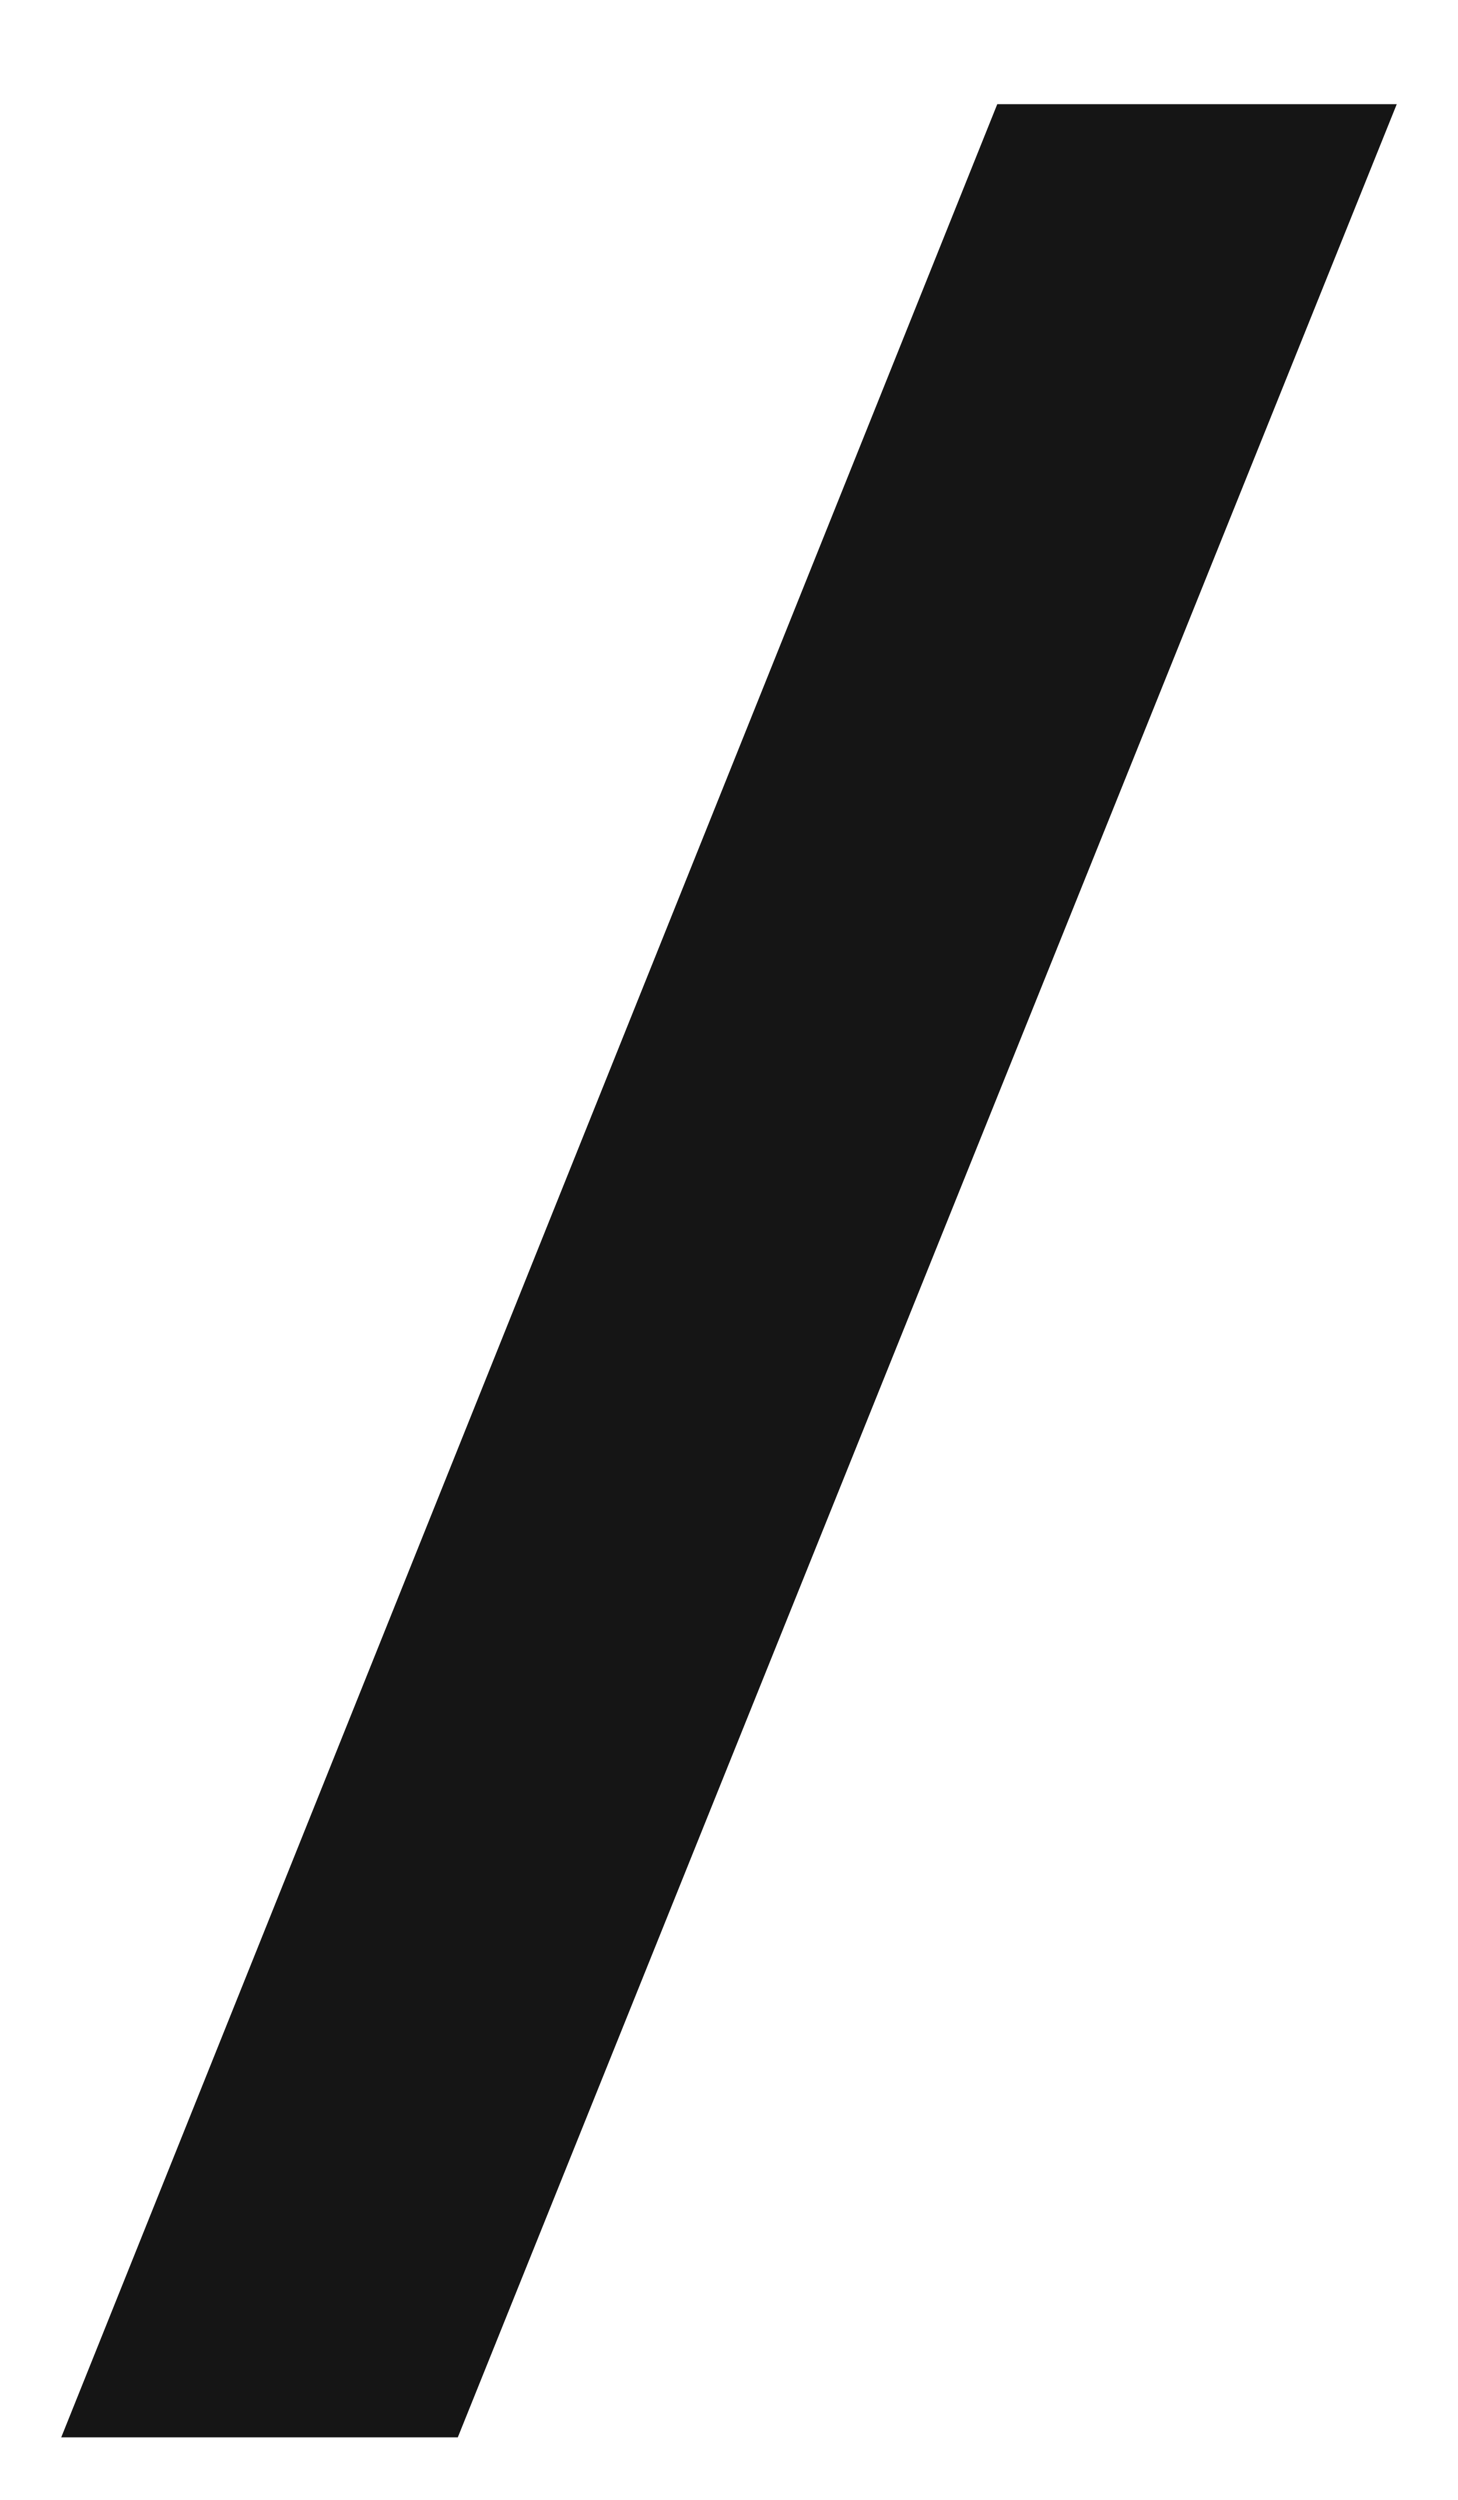 <?xml version="1.0" encoding="UTF-8"?> <svg xmlns="http://www.w3.org/2000/svg" width="7" height="12" viewBox="0 0 7 12" fill="none"> <path d="M4.788 0.5L0.294 11.7H2.198L6.706 0.5H4.788Z" fill="#151515"></path> </svg> 